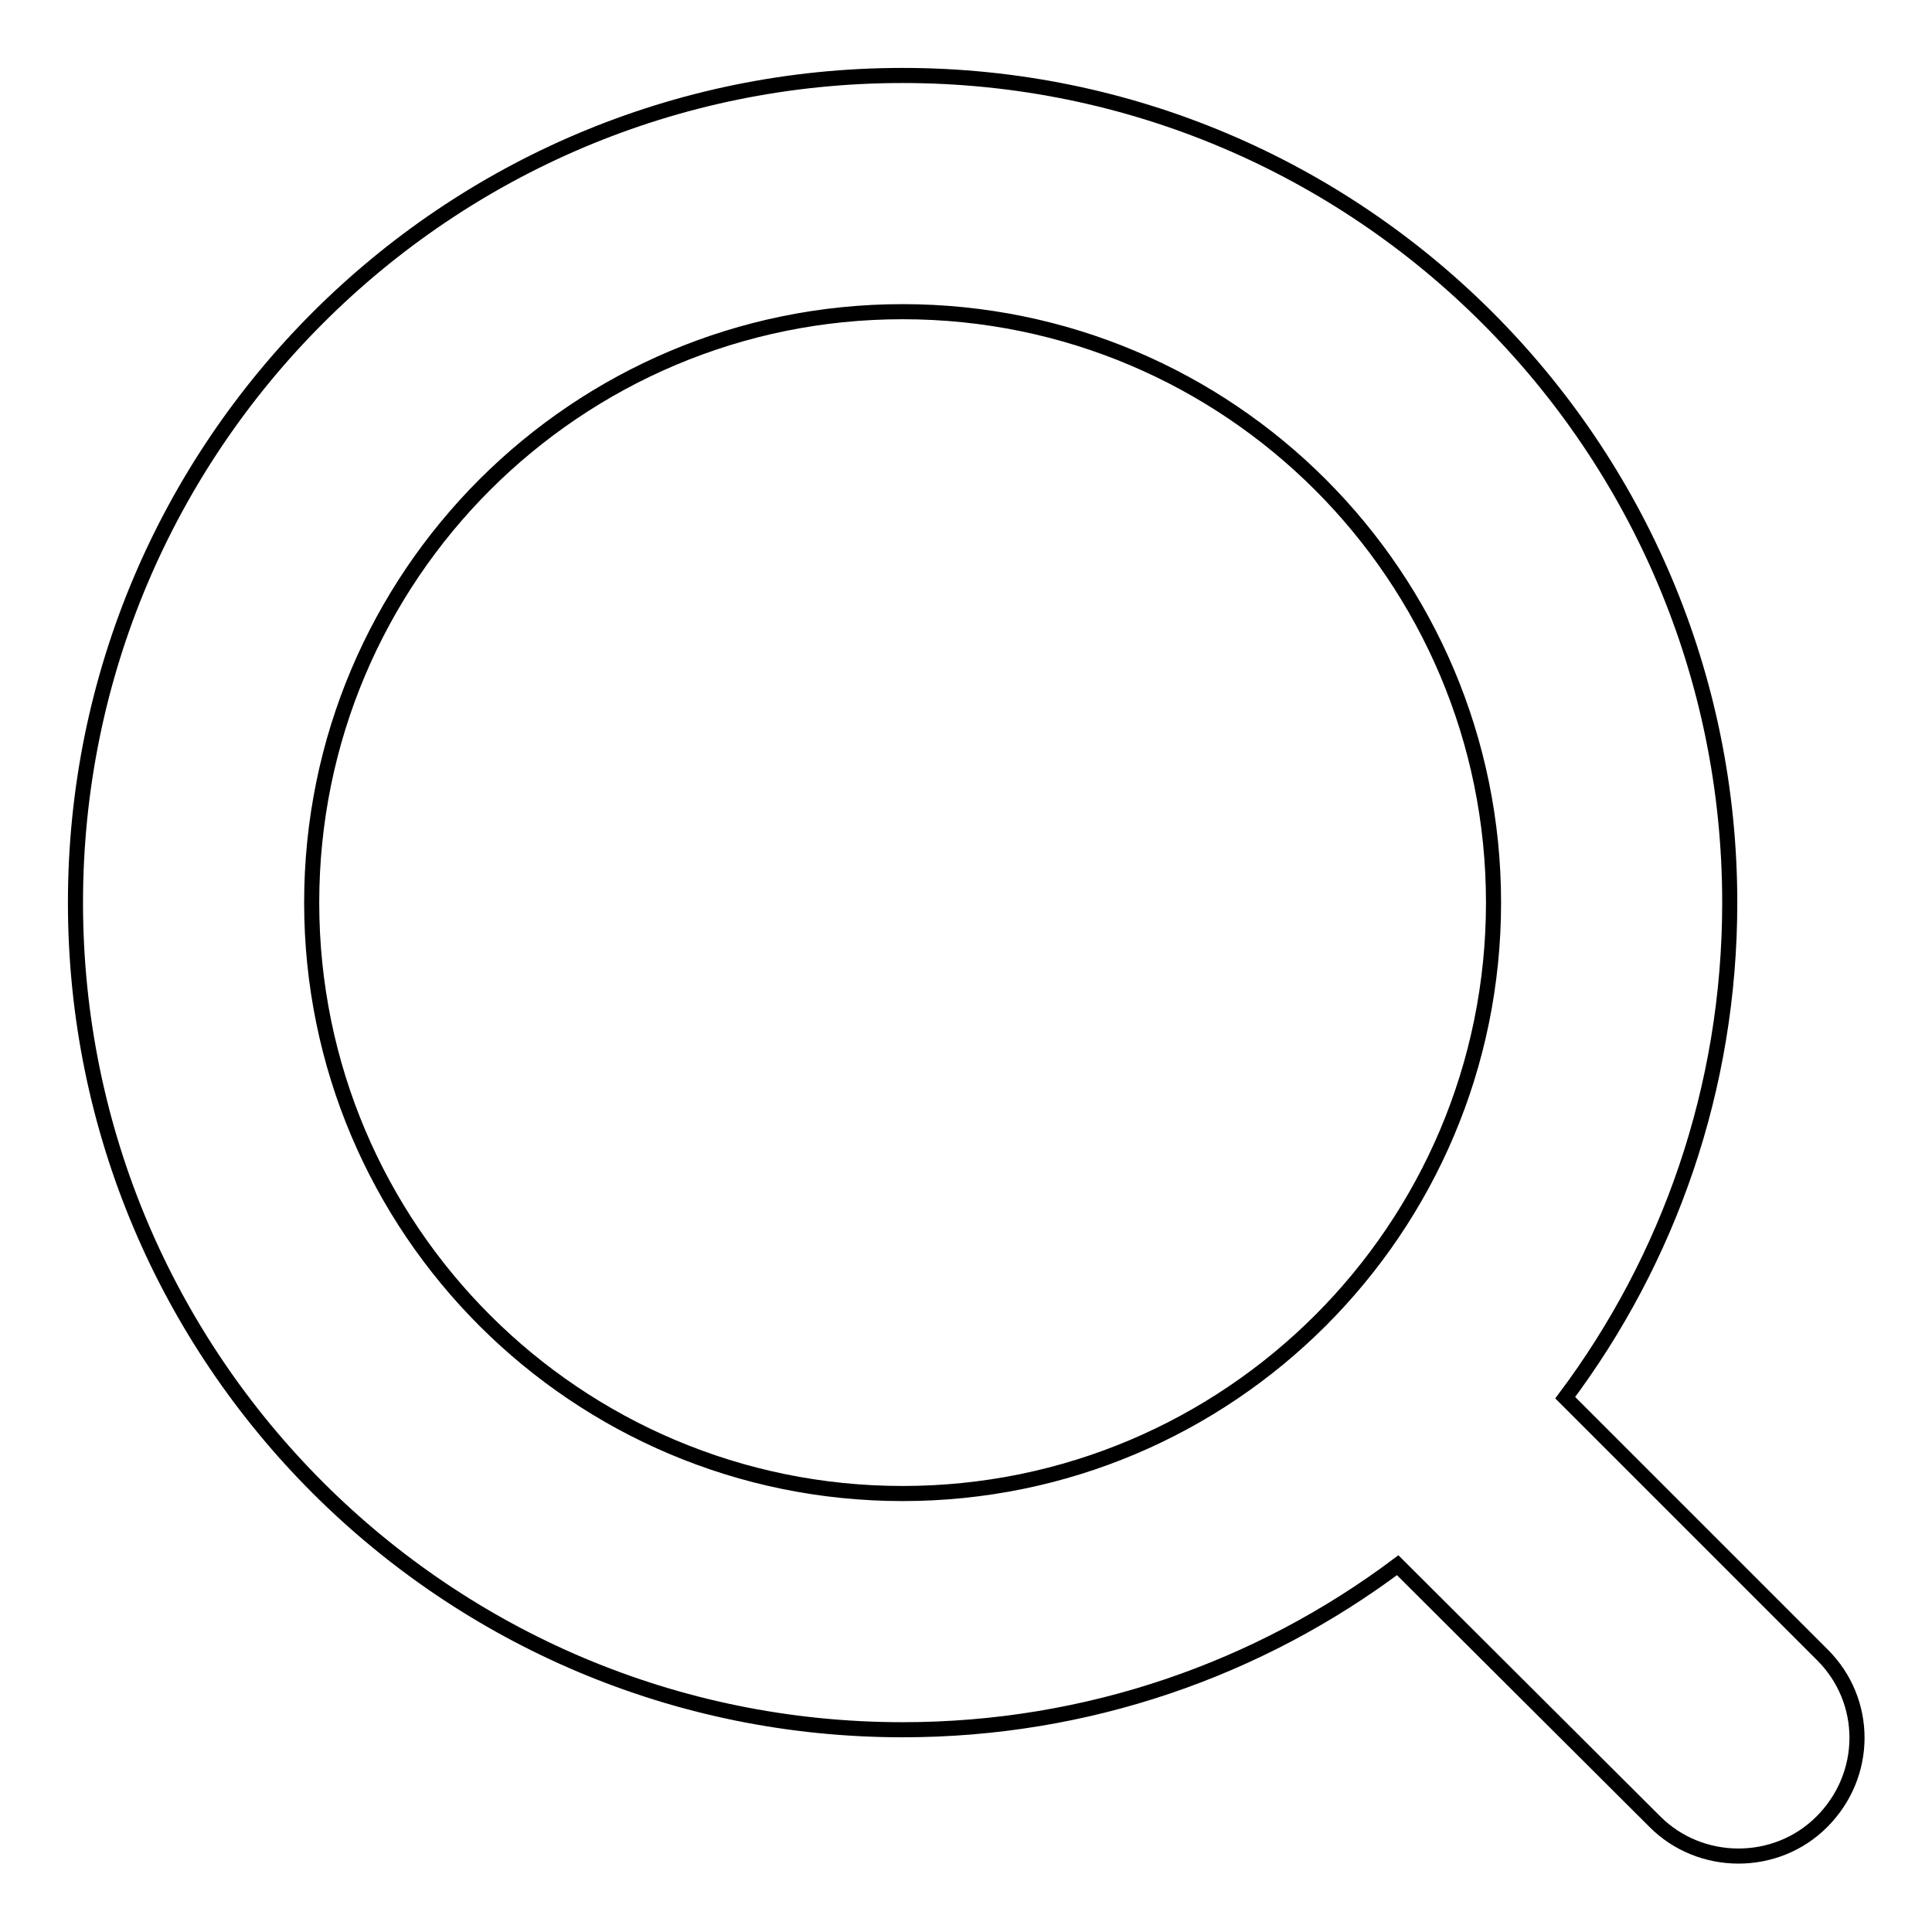 <?xml version="1.0" encoding="utf-8"?>
<!-- Svg Vector Icons : http://www.onlinewebfonts.com/icon -->
<!DOCTYPE svg PUBLIC "-//W3C//DTD SVG 1.1//EN" "http://www.w3.org/Graphics/SVG/1.1/DTD/svg11.dtd">
<svg version="1.1" xmlns="http://www.w3.org/2000/svg" xmlns:xlink="http://www.w3.org/1999/xlink" x="0px" y="0px" viewBox="0 0 256 256" enable-background="new 0 0 256 256" xml:space="preserve">
<g> <path stroke-width="2" fill-opacity="0" stroke="#000000"  d="M185.2,207.4c-18.3,13.7-41,21.8-65.6,21.8C59.1,229.2,10,180.2,10,119.6C10,59.1,59.1,10,119.6,10 c60.5,0,109.6,49.1,109.6,109.6c0,24.6-8.1,47.3-21.8,65.6l34.1,34.1c6.1,6.1,6.1,15.9-0.1,22.1c-6.1,6.1-16.1,6-22.1,0 L185.2,207.4z M119.6,197.9c43.2,0,78.3-35,78.3-78.3c0-43.2-35-78.3-78.3-78.3c-43.2,0-78.3,35-78.3,78.3 C41.3,162.9,76.4,197.9,119.6,197.9z"/></g>
</svg>
